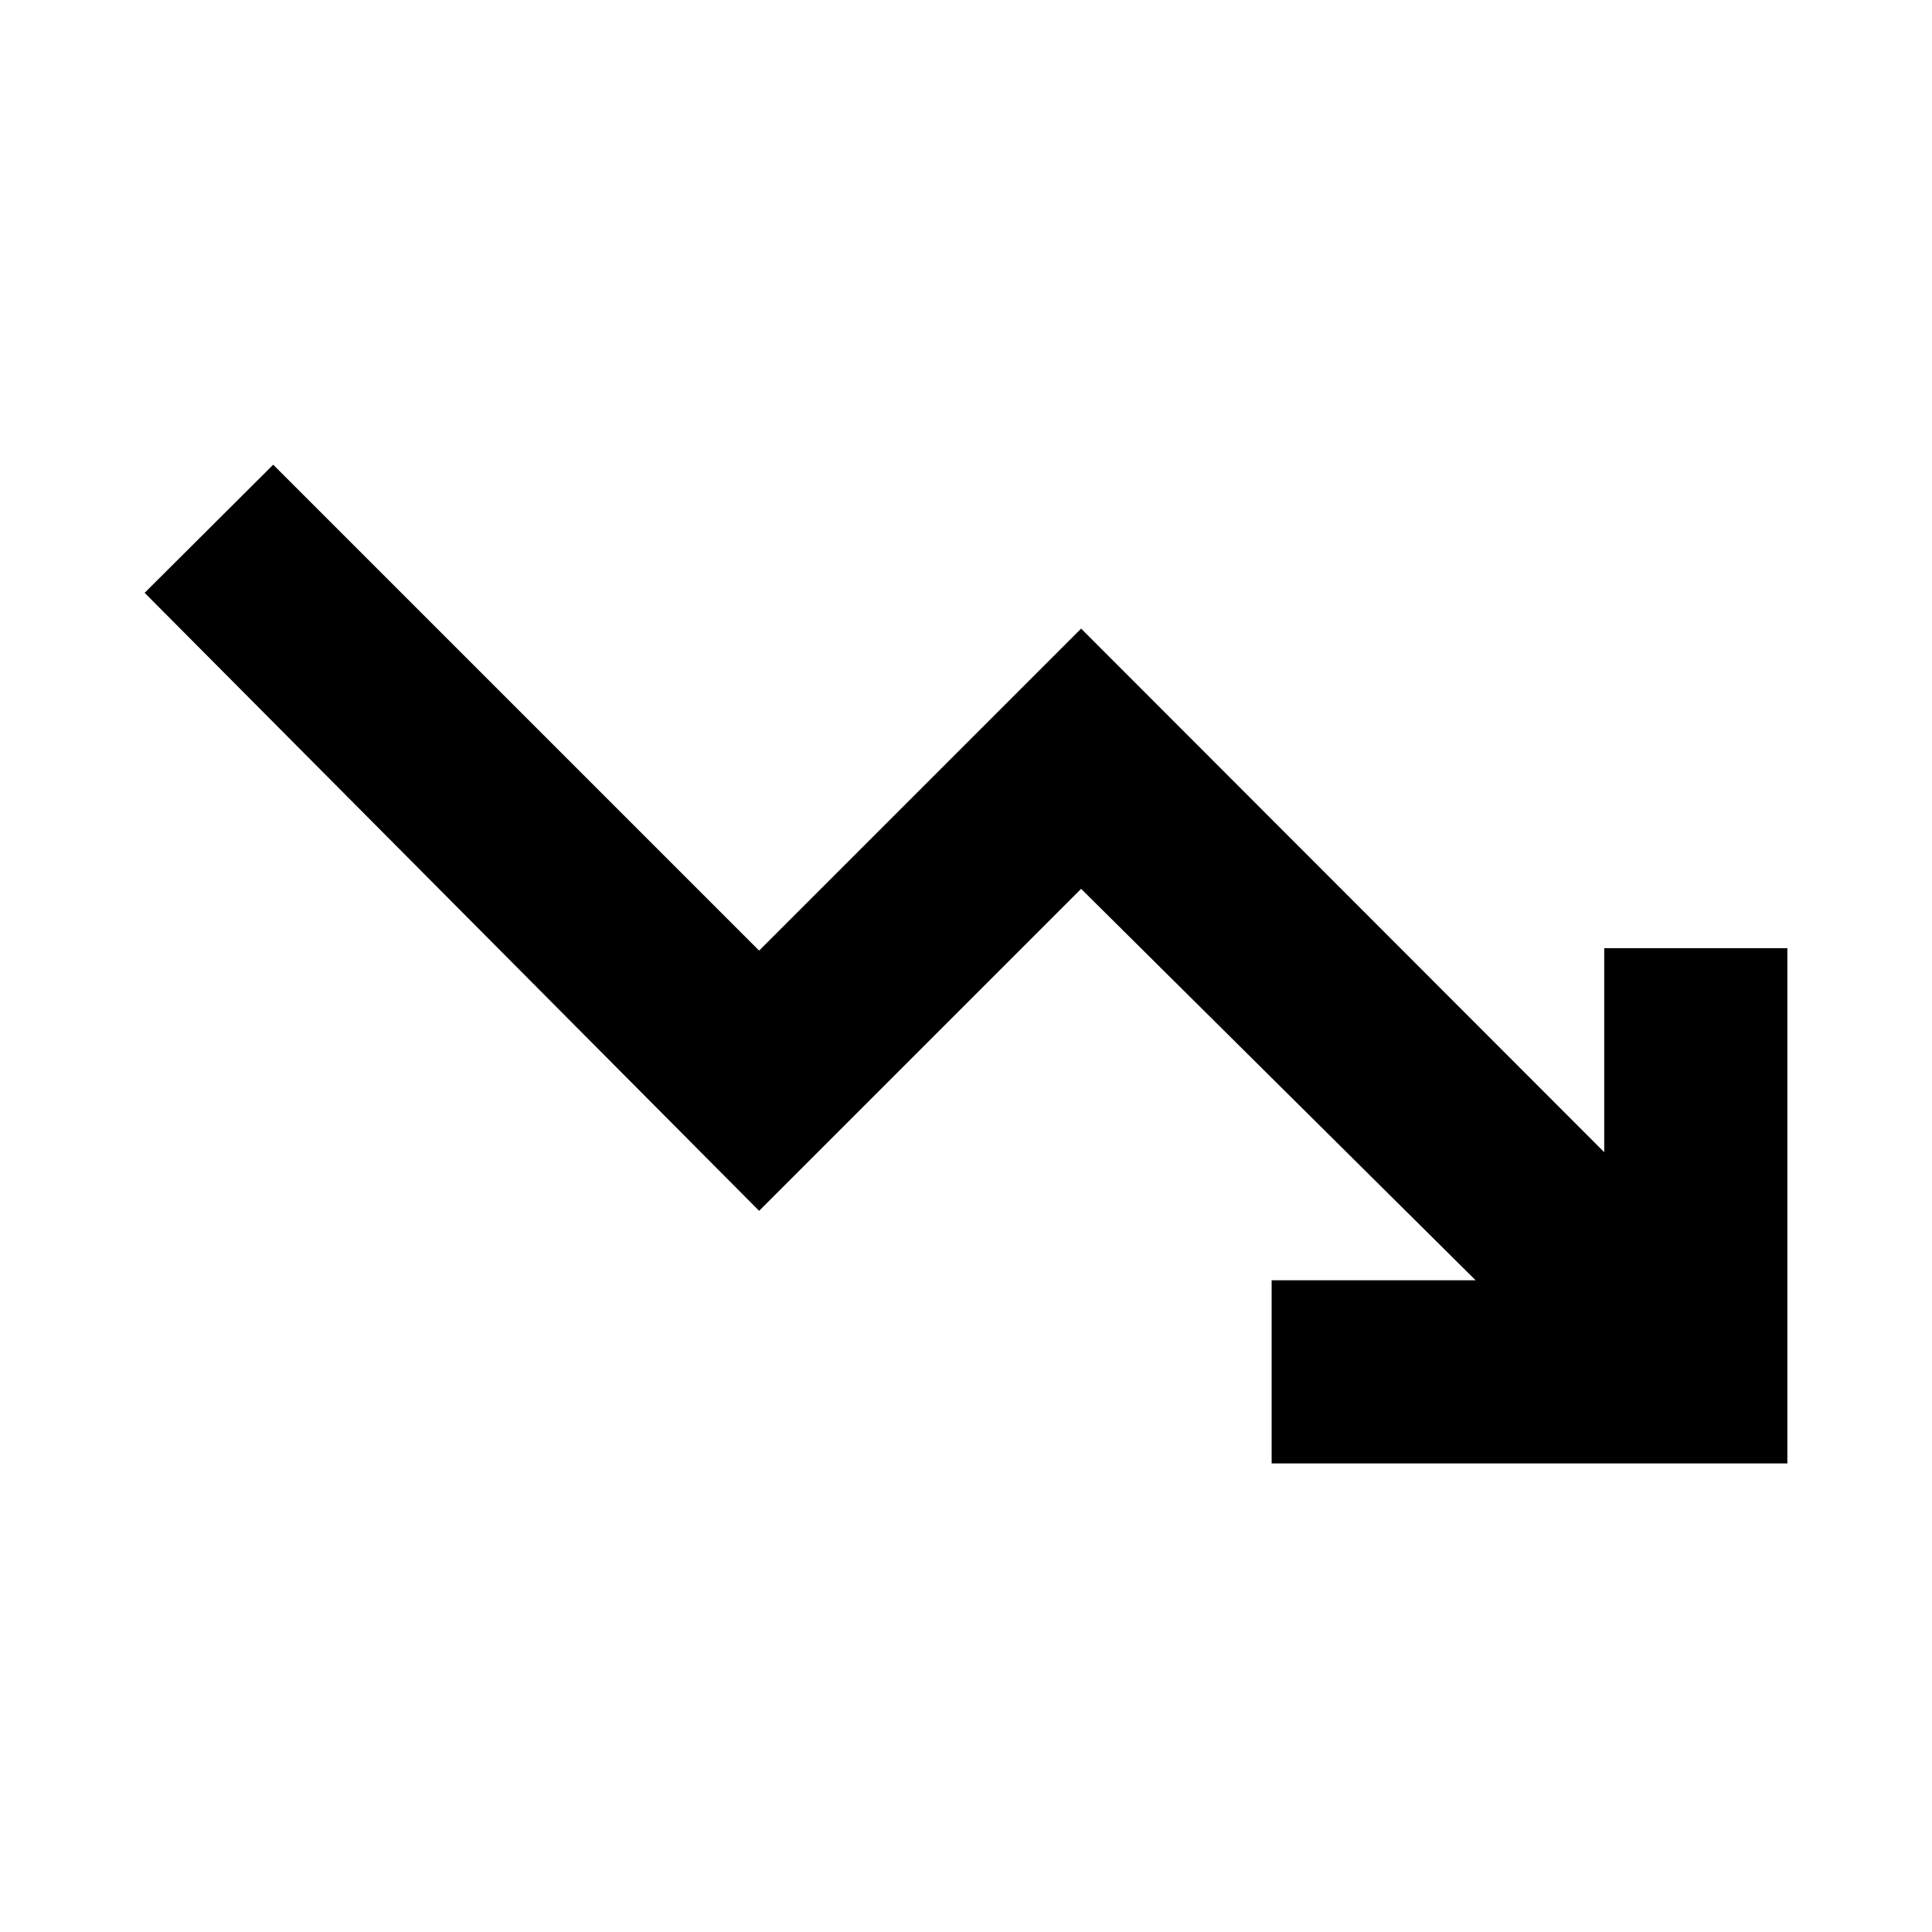 <svg xmlns="http://www.w3.org/2000/svg" height="24px" viewBox="0 -960 960 960" width="24px" fill="#000000"><path d="M631.87-232.83v-91h101.37L537.2-518.35l-160 160L71.87-665.43l63.89-63.66L377.2-487.65l160-160 259.93 260.17v-101.37h91v256.02H631.87Z"/></svg>